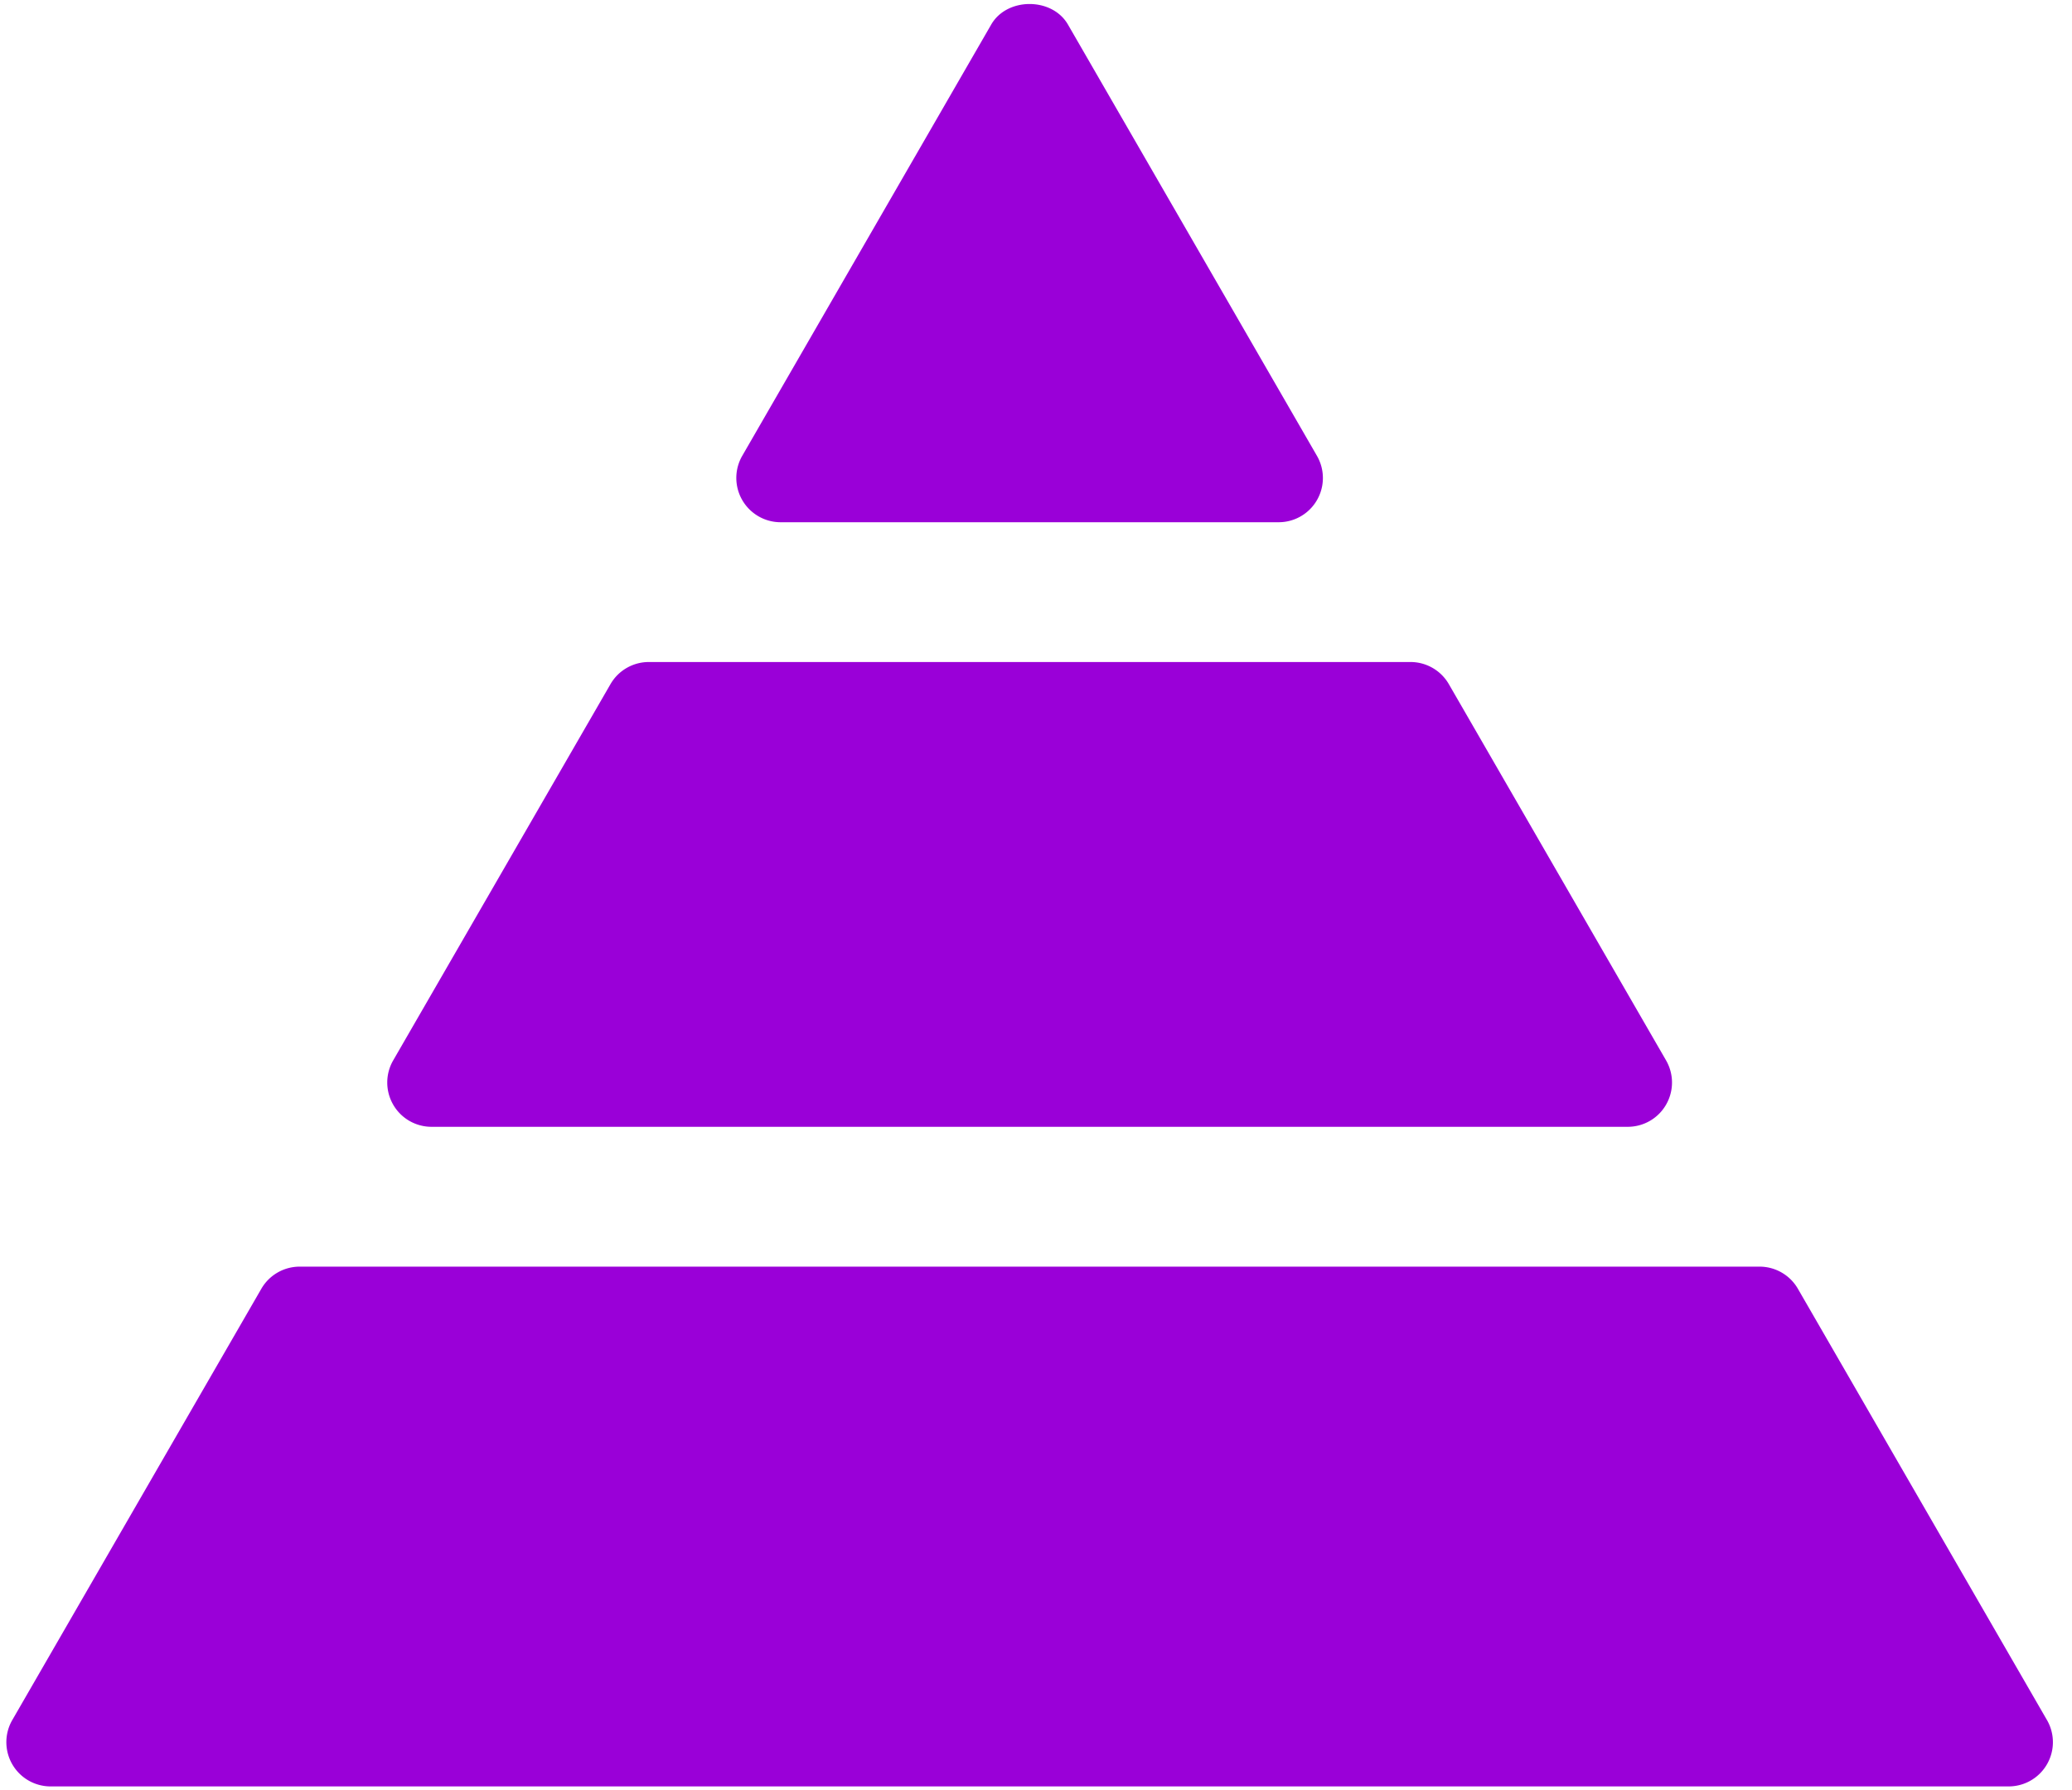 <svg width="81" height="70" fill="none" xmlns="http://www.w3.org/2000/svg"><path d="M29.017 19.552a1.73 1.73 0 010-1.732L38.749.96c.618-1.071 2.381-1.071 3 0l9.733 16.86a1.73 1.73 0 01-1.5 2.598H30.517c-.619 0-1.19-.33-1.5-.866zM16.869 44.055h46.762c.62 0 1.192-.329 1.5-.866a1.73 1.73 0 000-1.731l-8.492-14.71a1.73 1.73 0 00-1.5-.865H25.365a1.73 1.73 0 00-1.5.866l-8.494 14.709a1.729 1.729 0 000 1.731c.307.535.878.866 1.498.866zm63.15 23.19l-9.734-16.857a1.73 1.73 0 00-1.5-.866h-57.07a1.73 1.73 0 00-1.499.866L.482 67.246a1.73 1.73 0 001.5 2.598H78.52a1.73 1.73 0 001.5-2.598z" fill="#9A00D8"/></svg>